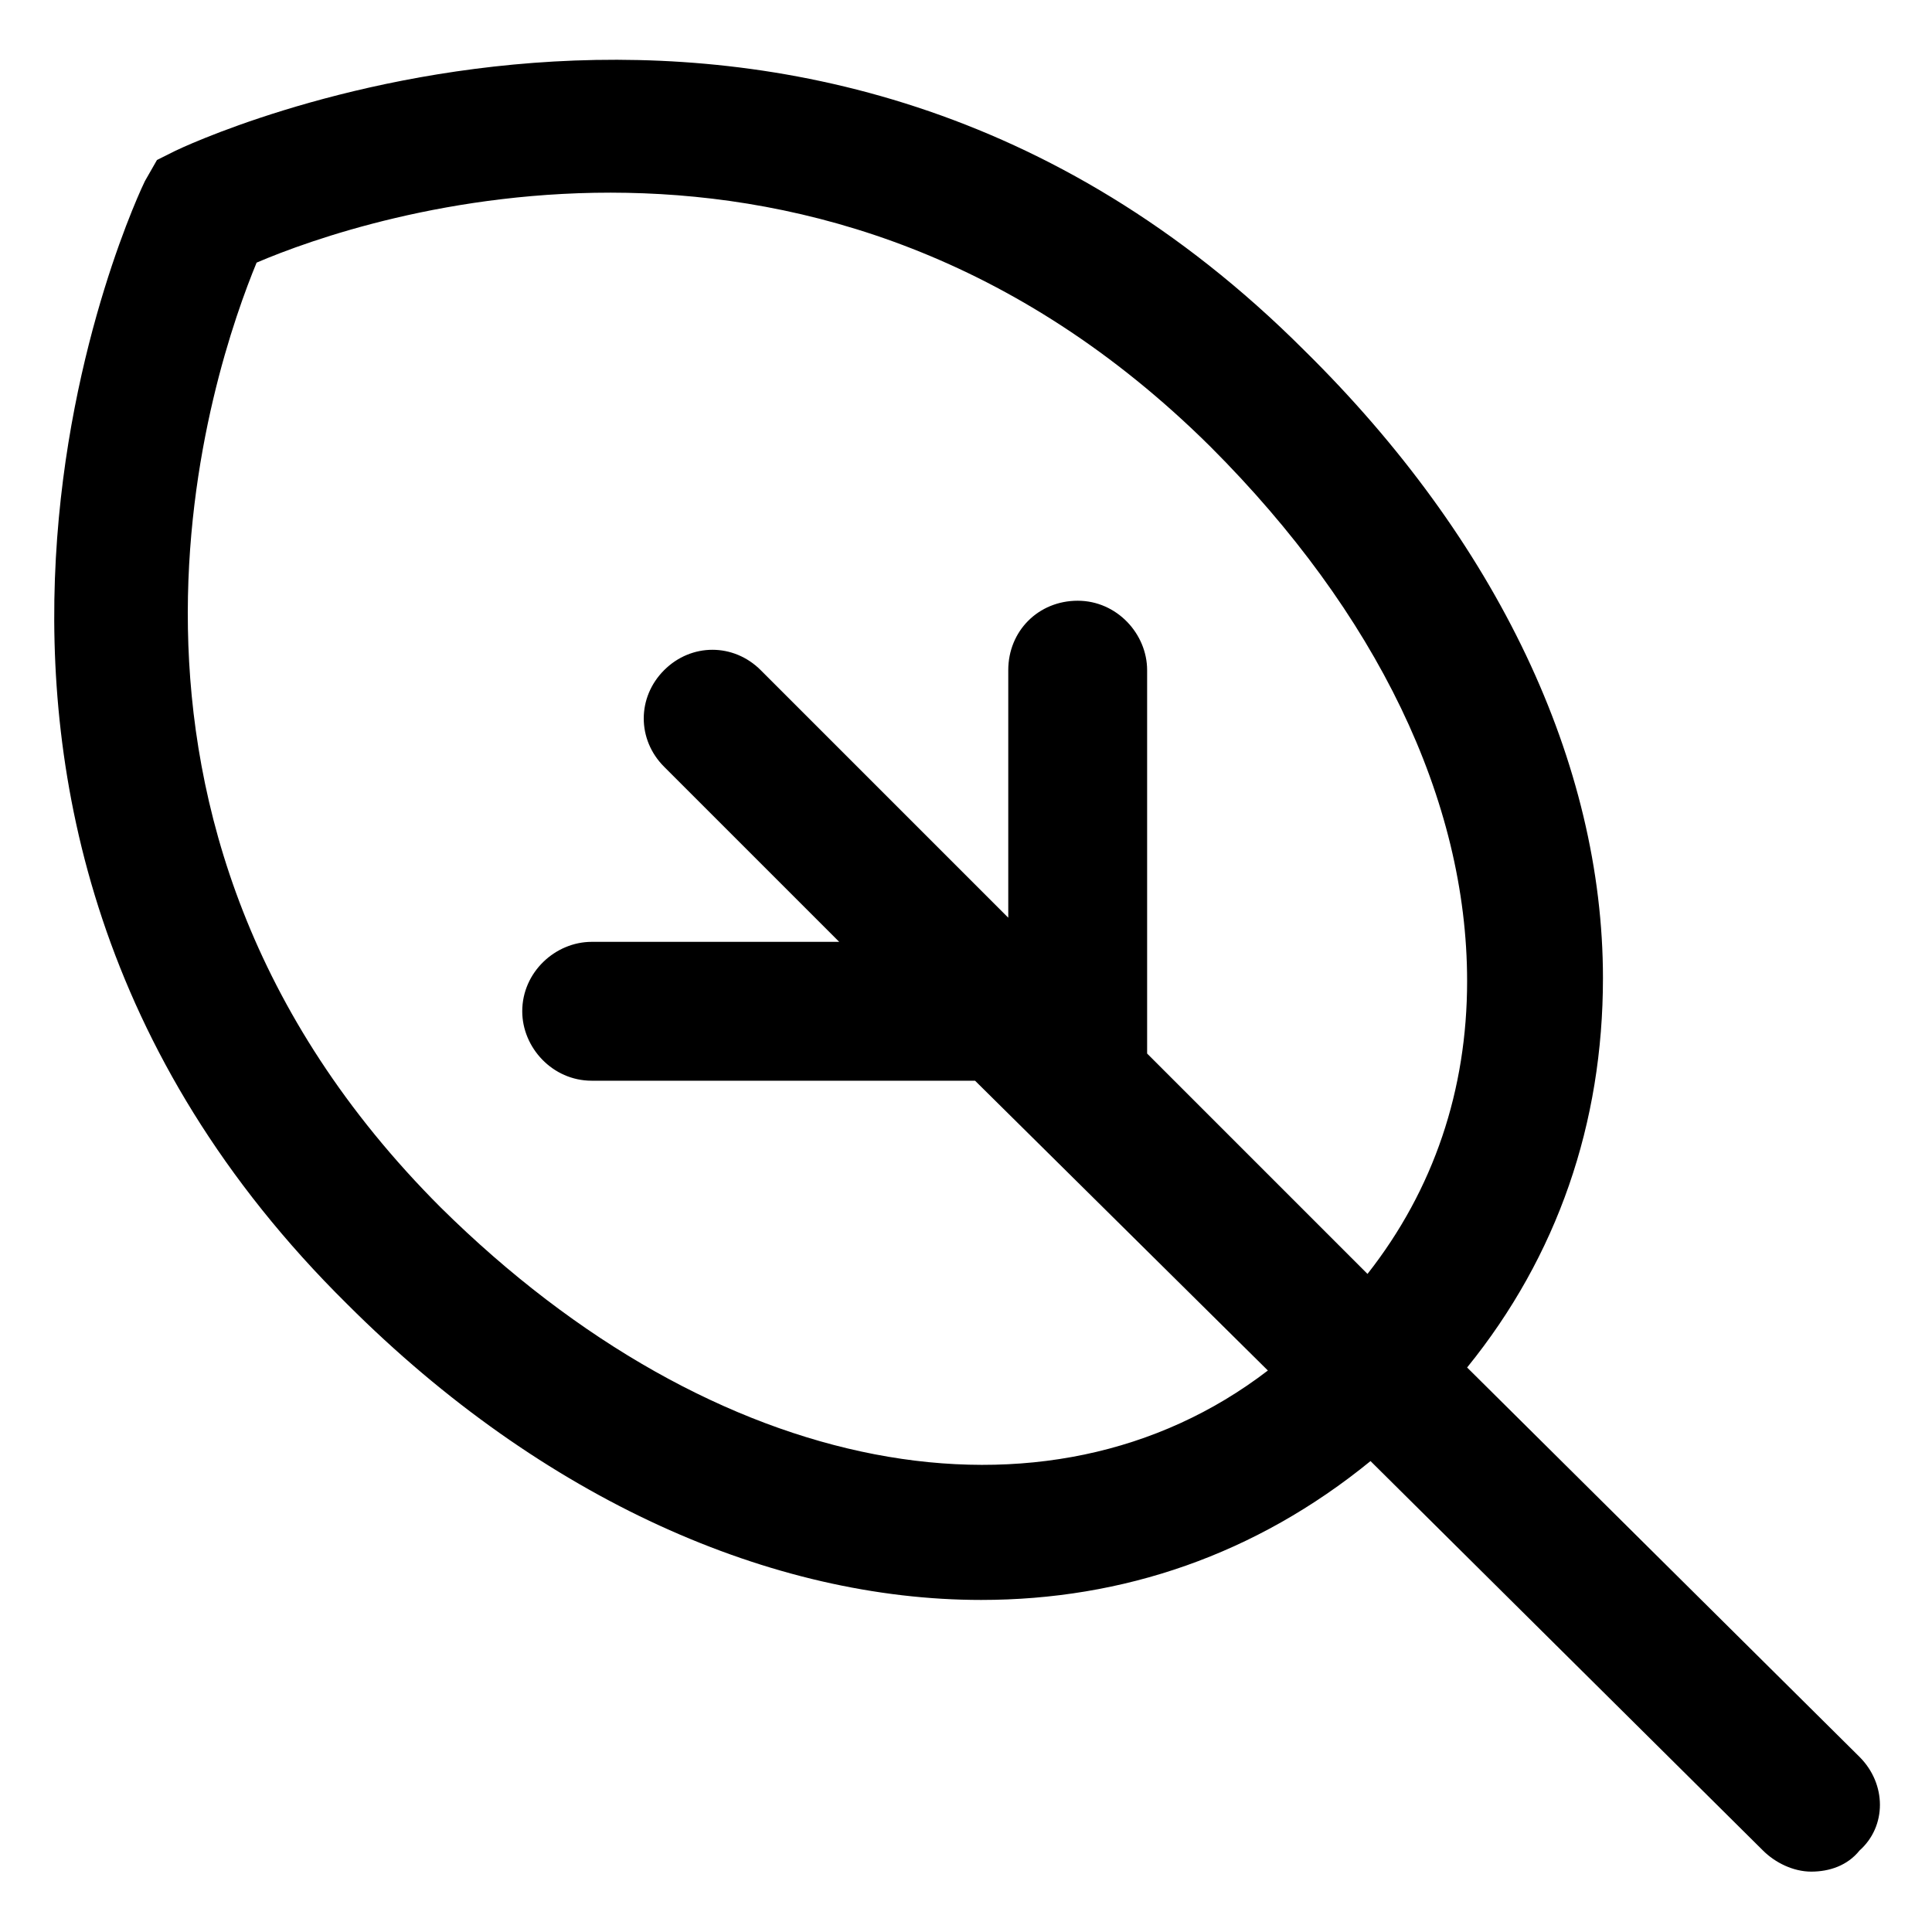 <?xml version="1.0" encoding="utf-8"?>
<!-- Generator: Adobe Illustrator 22.0.0, SVG Export Plug-In . SVG Version: 6.00 Build 0)  -->
<svg version="1.1" id="lni_lni-leaf" xmlns="http://www.w3.org/2000/svg" xmlns:xlink="http://www.w3.org/1999/xlink" x="0px"
	 y="0px" viewBox="0 0 64 64" style="enable-background:new 0 0 64 64;" xml:space="preserve">
<path d="M61.6,58.2l-13-12.9c3-3.7,4.5-8.1,4.5-12.9c0-7.1-3.5-14.5-9.9-20.8C26.6-5,6,4.9,5.8,5L5.2,5.3L4.8,6
	c-0.1,0.2-10,20.7,6.7,37.2c6.5,6.5,14.1,9.8,21,9.8c4.7,0,9.1-1.5,12.9-4.6l13,12.9c0.4,0.4,1,0.7,1.6,0.7c0.6,0,1.2-0.2,1.6-0.7
	C62.5,60.5,62.5,59.1,61.6,58.2z M14.6,40C1.8,27.2,7.1,12.1,8.5,8.7C12,7.2,27.2,2,40.1,14.8c5.5,5.5,8.5,11.7,8.5,17.7
	c0,3.6-1.1,6.9-3.3,9.7l-7.3-7.3V22.2c0-1.2-1-2.3-2.3-2.3s-2.3,1-2.3,2.3v8.2l-8.2-8.2c-0.9-0.9-2.3-0.9-3.2,0
	c-0.9,0.9-0.9,2.3,0,3.2l5.8,5.8h-8.2c-1.2,0-2.3,1-2.3,2.3c0,1.2,1,2.3,2.3,2.3h12.7l9.7,9.6C34.7,51,23.7,49,14.6,40z"/>
</svg>
